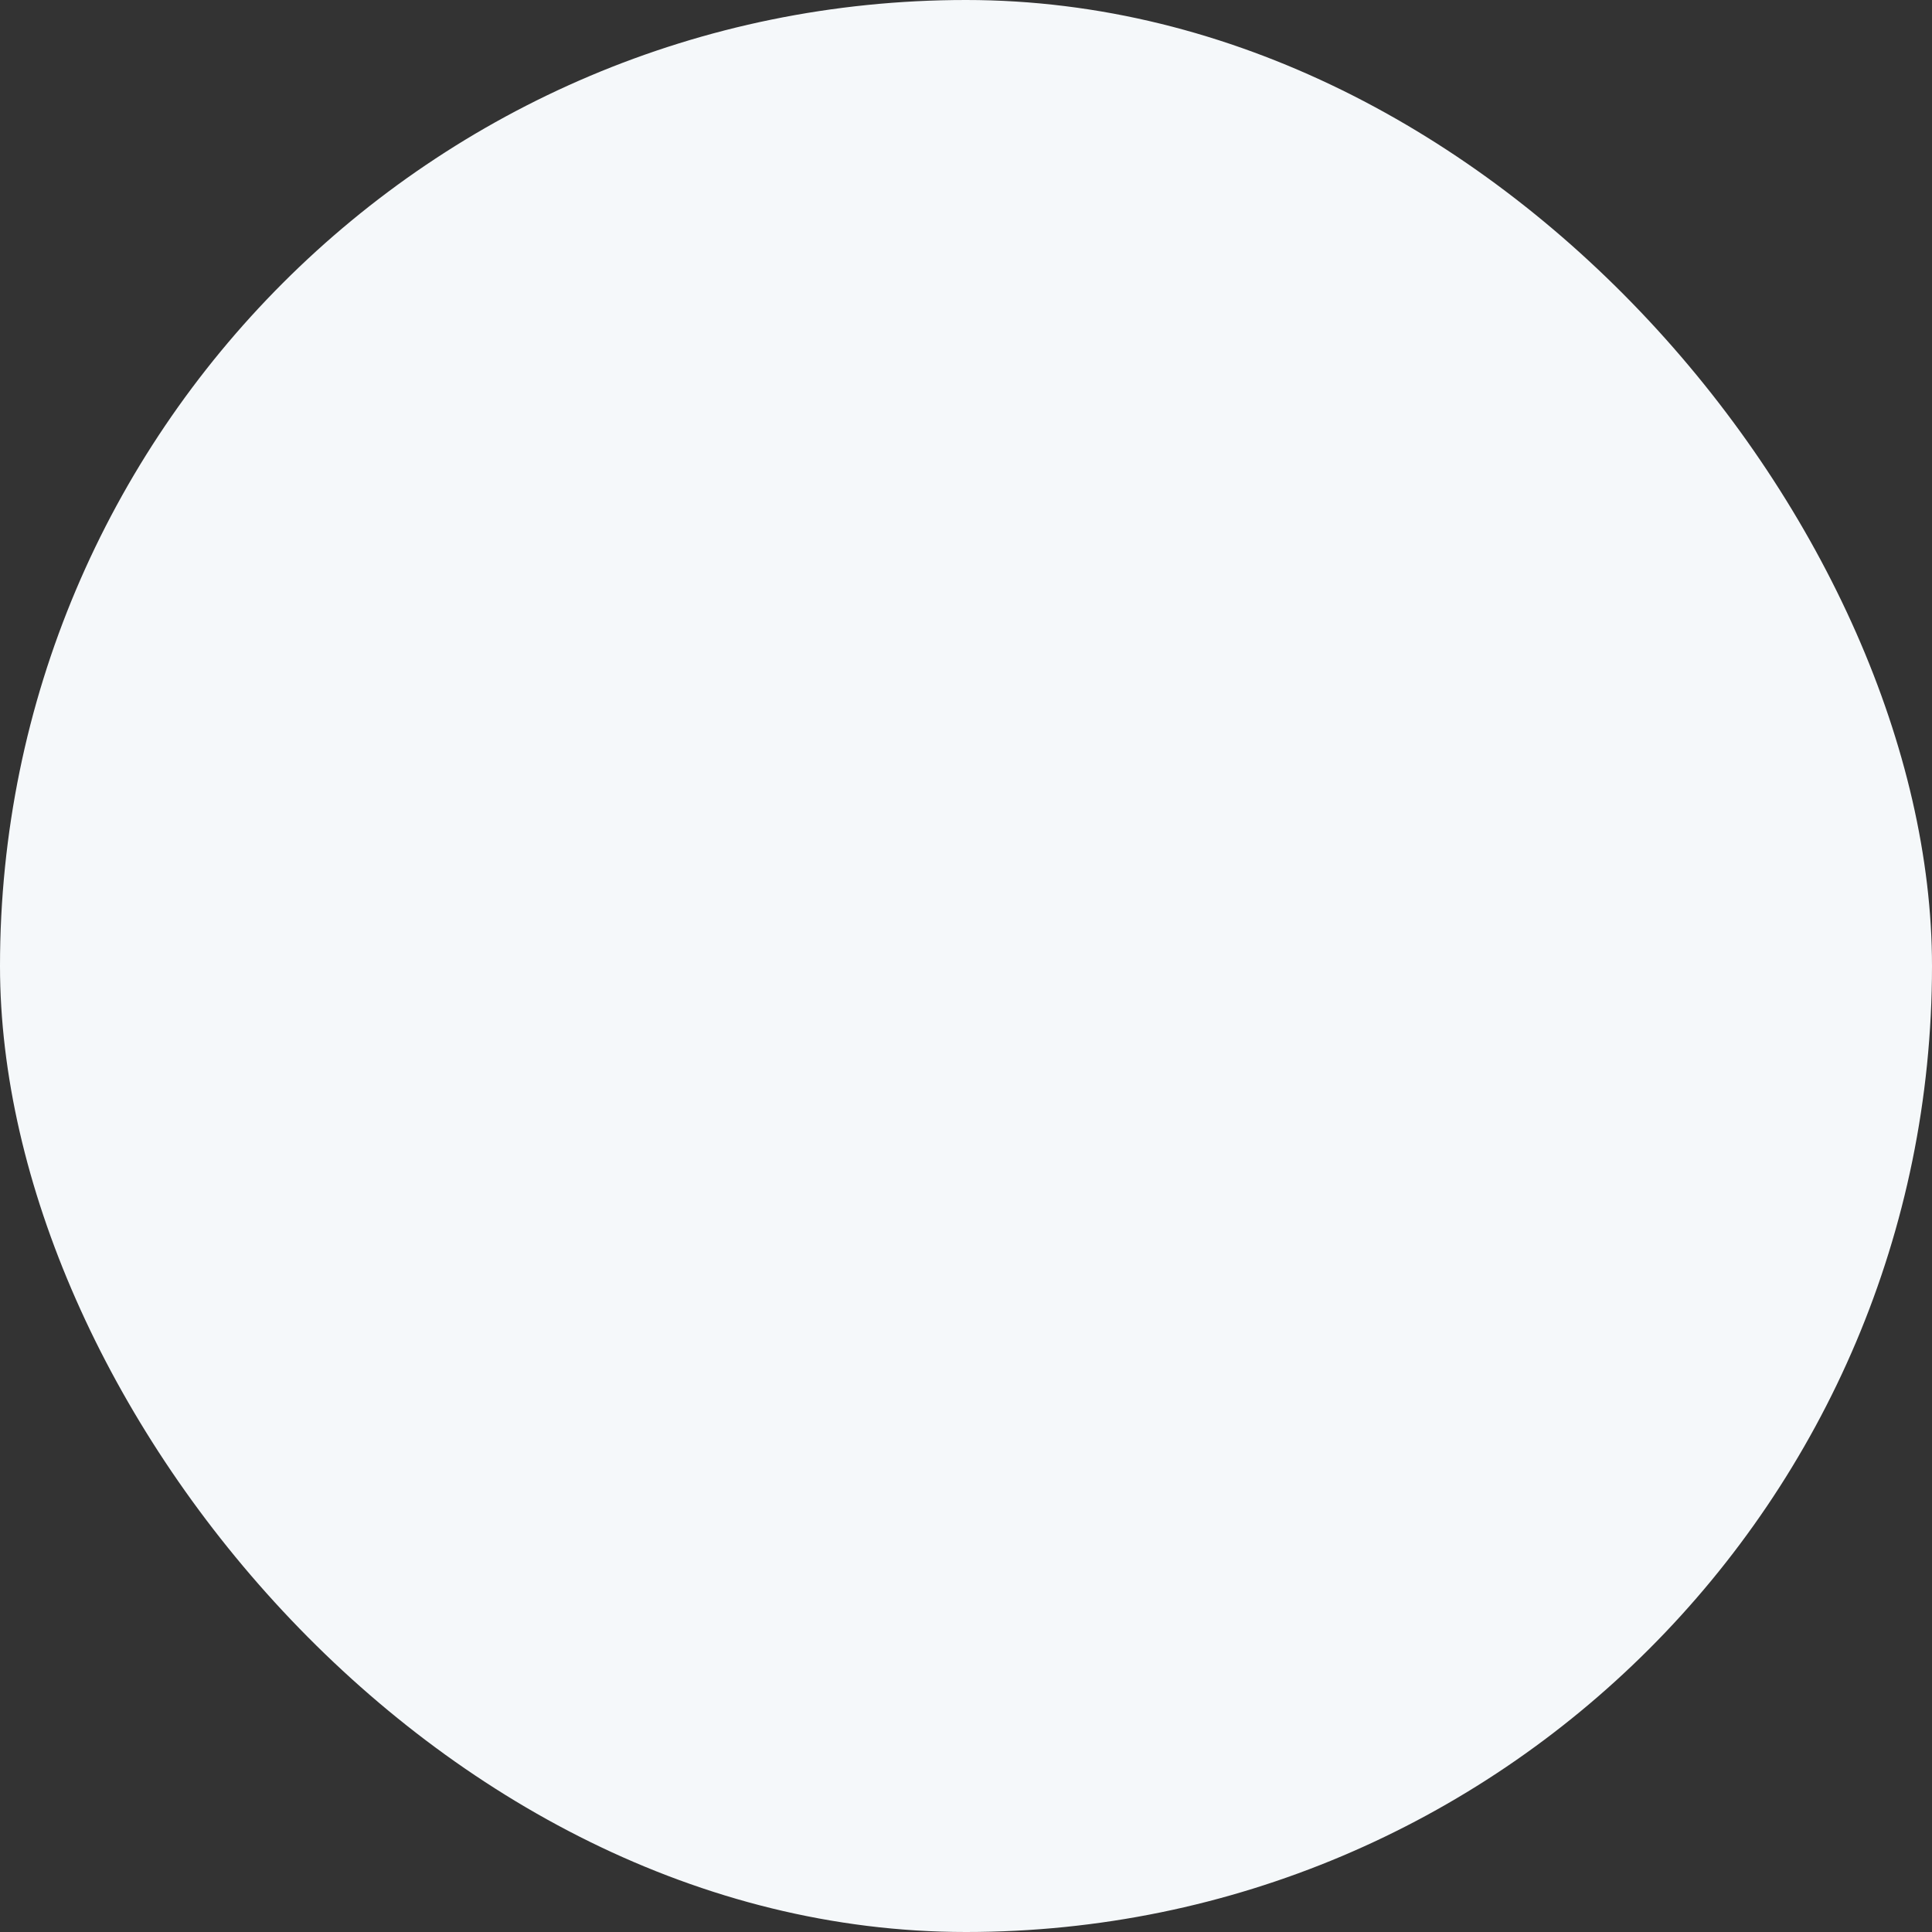 <svg xmlns="http://www.w3.org/2000/svg" viewBox="0 0 100 100" fill-rule="evenodd"><rect x="0" y="0" width="100" height="100" fill="#333333" stroke="none"/><rect x="0" y="0" width="100" height="100" fill="#f5f8fa" rx="50" ry="50"></rect><g style="transform-origin:center;transform:scale(0.58);"><path d="M51.37 51.64a3.19 3.19 0 0 0-1.74 0C49.28 51.8 41 55.75 41 65v18.5a1.5 1.5 0 0 0 3 0V65c0-6.38 5-9.63 6.5-10.45C52 55.39 57 58.64 57 65v18.5a1.5 1.5 0 0 0 3 0V65c0-9.25-8.28-13.2-8.63-13.36Z" stroke-width="0" stroke="#c5a46a" fill="#c5a46a"></path><path d="M85.5 45a1.5 1.5 0 0 0-1.5 1.5V53h-7v-4.29a10.35 10.35 0 0 0-2.44-7.33 10.63 10.63 0 0 0-6.87-3.25 18.08 18.08 0 0 0-1-14.35C63 16.44 55 12.83 52 11.71V4.5a1.5 1.5 0 0 0-3 0v7.21c-3 1.12-11 4.73-14.66 12.07a18.08 18.08 0 0 0-1 14.35 10.63 10.63 0 0 0-6.87 3.25A10.35 10.35 0 0 0 24 48.71V53h-7v-6.5a1.5 1.5 0 0 0-3 0v37a1.5 1.5 0 0 0 3 0V56h8.5a1.5 1.5 0 0 0 1.5-1.5v-6a7.39 7.39 0 0 1 1.7-5.13C30.12 41.8 32.44 41 35.57 41a1.5 1.5 0 0 0 1.28-2.28A14.74 14.74 0 0 1 37 25.11c3.34-6.73 11.38-10 13.47-10.75 2.09.75 10.12 4 13.47 10.75 3.73 7.53.33 13.37.18 13.61A1.5 1.5 0 0 0 65.43 41c3.13 0 5.44.8 6.88 2.37A7.4 7.4 0 0 1 74 48.49v6.01a1.5 1.5 0 0 0 1.5 1.5H84v27.5a1.5 1.5 0 0 0 3 0v-37a1.5 1.5 0 0 0-1.5-1.5Z" stroke-width="0" stroke="#c5a46a" fill="#c5a46a"></path><path d="M75.5 67a1.5 1.5 0 0 0-1.5 1.5v15a1.5 1.5 0 0 0 3 0v-15a1.5 1.5 0 0 0-1.5-1.5Zm-50 0a1.5 1.5 0 0 0-1.5 1.5v15a1.5 1.5 0 0 0 3 0v-15a1.5 1.5 0 0 0-1.5-1.5Zm34-29h-17a1.5 1.5 0 0 0 0 3h17a1.5 1.5 0 0 0 0-3Z" stroke-width="0" stroke="#c5a46a" fill="#c5a46a"></path></g></svg>
